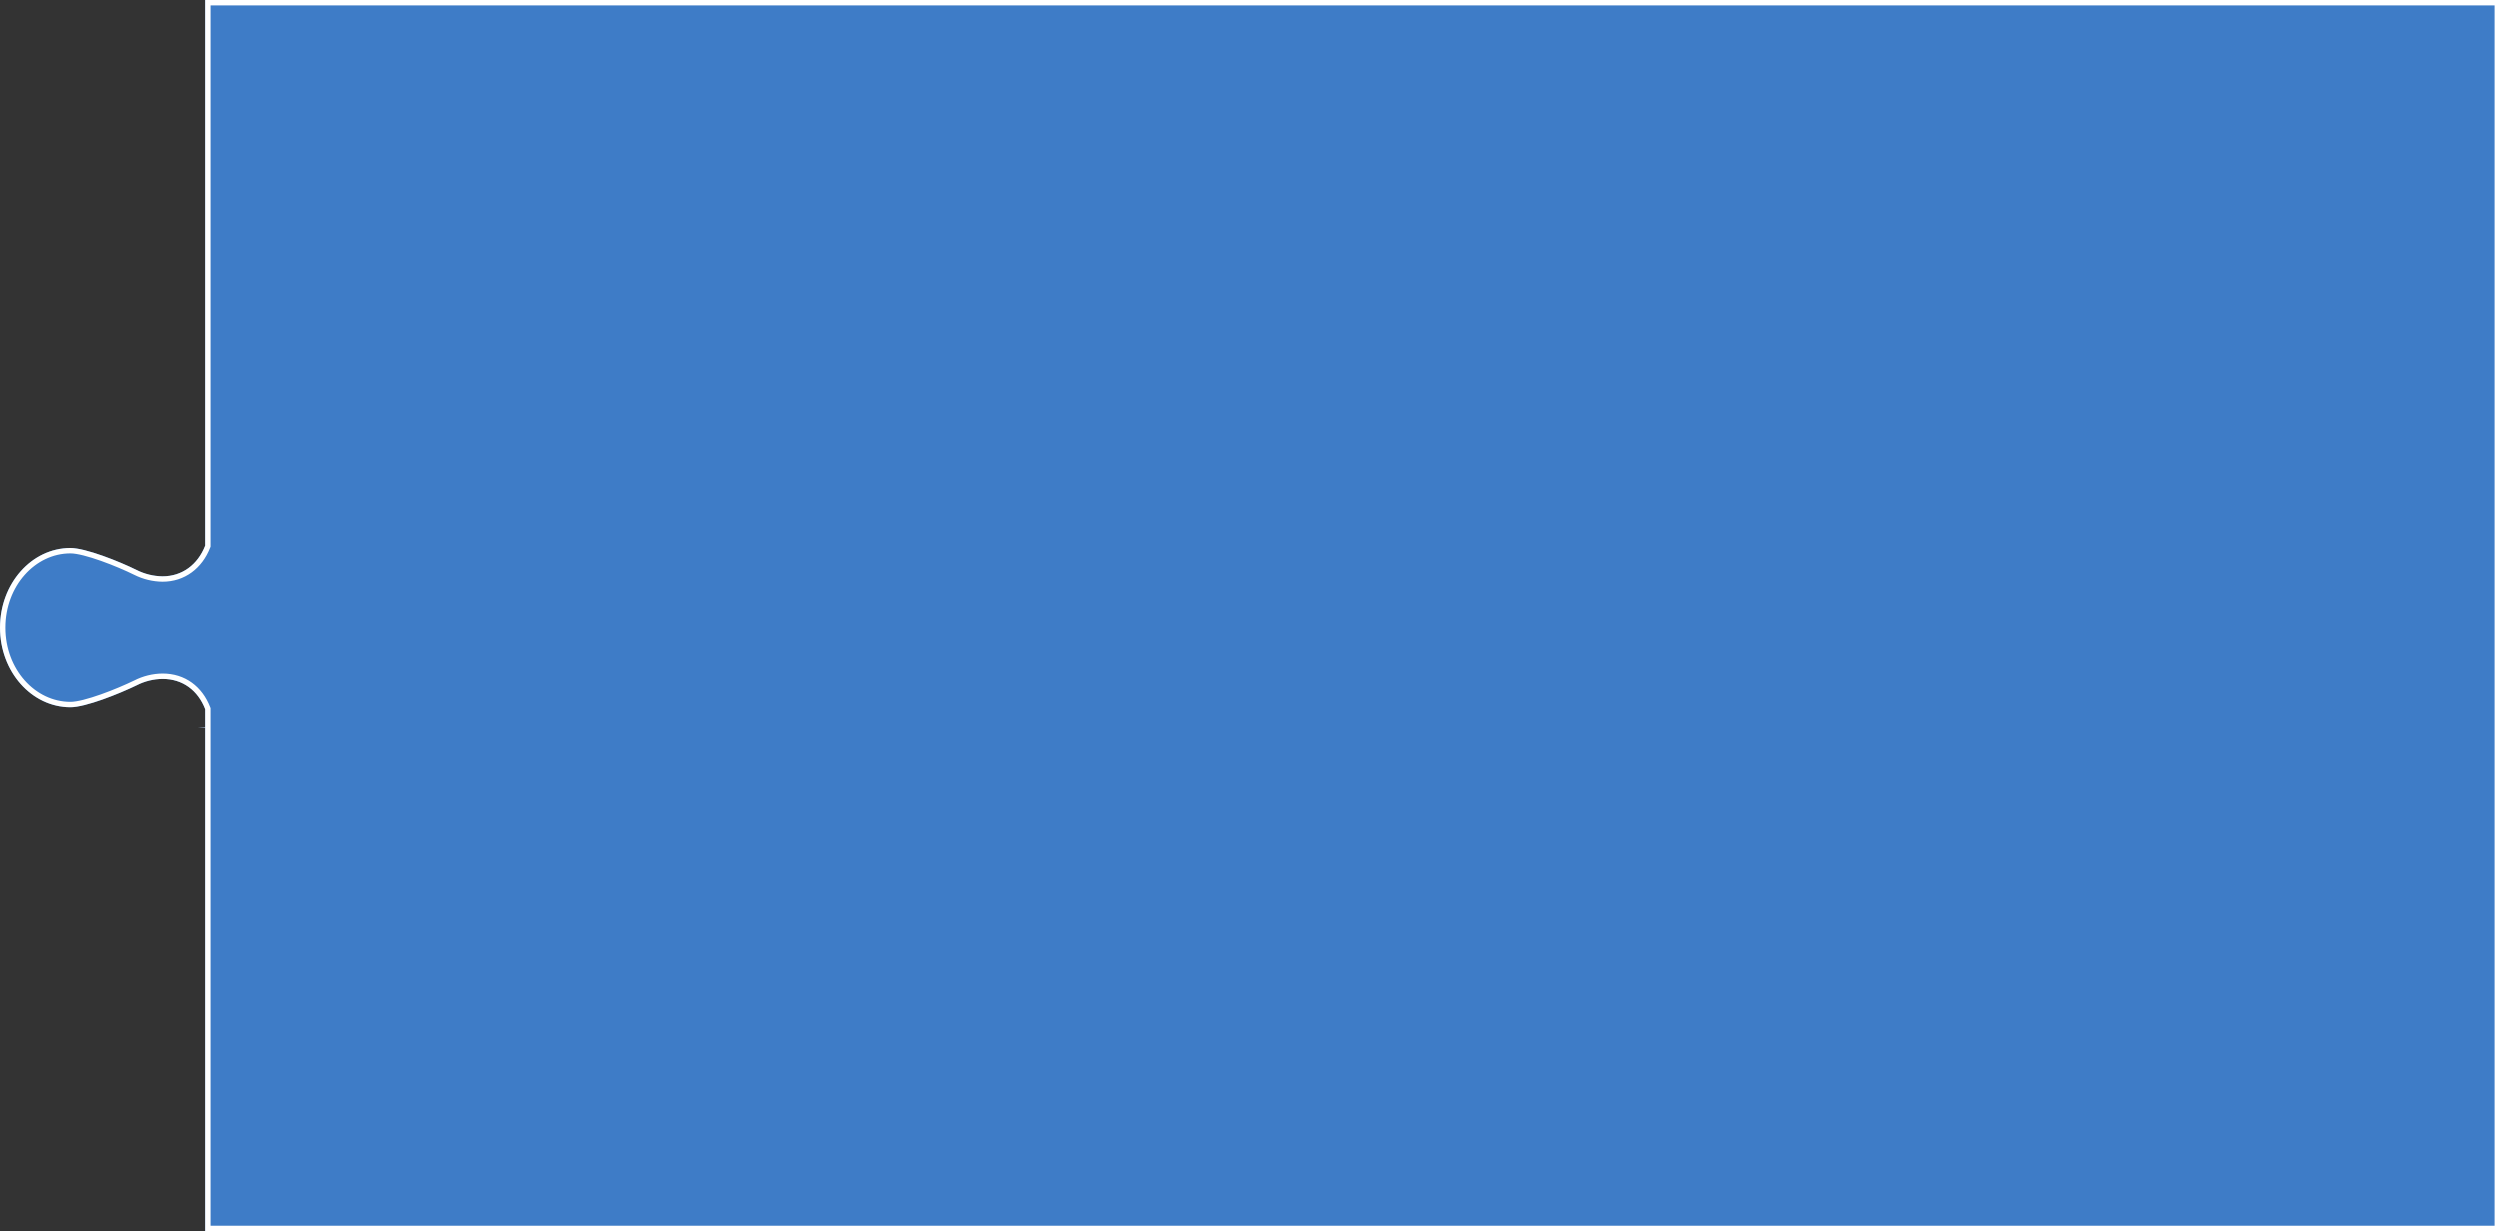 <?xml version="1.0" encoding="UTF-8"?> <svg xmlns="http://www.w3.org/2000/svg" width="463" height="228" viewBox="0 0 463 228" fill="none"><rect x="0" y="0" width="463" height="228" fill="#333333" stroke="none"/> <path fill-rule="evenodd" clip-rule="evenodd" d="M38 228L463 228L463 3.05176e-05L38 -6.6371e-06L38 101.052C36.624 104.573 33.736 106.733 30.107 106.733C28.436 106.711 26.793 106.309 25.303 105.56C22.1 103.975 15.87 101.487 13.052 101.487C5.845 101.487 -8.10704e-05 108.096 -8.17825e-05 116.241C-8.24945e-05 124.386 5.845 130.979 13.052 130.979C15.87 130.979 22.068 128.491 25.303 126.922C26.789 126.16 28.434 125.753 30.107 125.733C33.826 125.733 36.653 127.851 38 131.336L38 134.758L36.545 134.83L37.026 134.83L38 134.83L38 228Z" fill="#3E7CC7"></path> <path fill-rule="evenodd" clip-rule="evenodd" d="M38 228L463 228L463 3.05176e-05L38 -6.6371e-06L38 101.052C36.624 104.573 33.736 106.733 30.107 106.733C28.436 106.711 26.793 106.309 25.303 105.56C22.1 103.975 15.87 101.487 13.052 101.487C5.845 101.487 -8.10704e-05 108.096 -8.17825e-05 116.241C-8.24945e-05 124.386 5.845 130.979 13.052 130.979C15.87 130.979 22.068 128.491 25.303 126.922C26.789 126.16 28.434 125.753 30.107 125.733C33.826 125.733 36.653 127.851 38 131.336L38 134.758L36.545 134.83L38 134.83L38 228ZM39 227L462 227L462 1L39 1L39 101.24L38.931 101.416C37.423 105.275 34.194 107.733 30.107 107.733L30.094 107.733C28.273 107.709 26.481 107.271 24.856 106.454C23.29 105.68 20.97 104.678 18.699 103.872C16.38 103.049 14.268 102.487 13.052 102.487C6.509 102.487 1 108.529 1 116.241C1 123.951 6.508 129.979 13.052 129.979C14.268 129.979 16.371 129.418 18.687 128.596C20.952 127.793 23.271 126.796 24.857 126.027C26.478 125.198 28.272 124.755 30.095 124.733L30.107 124.733C34.276 124.733 37.45 127.14 38.933 130.975L39 131.149L39 227Z" fill="white"></path> </svg> 